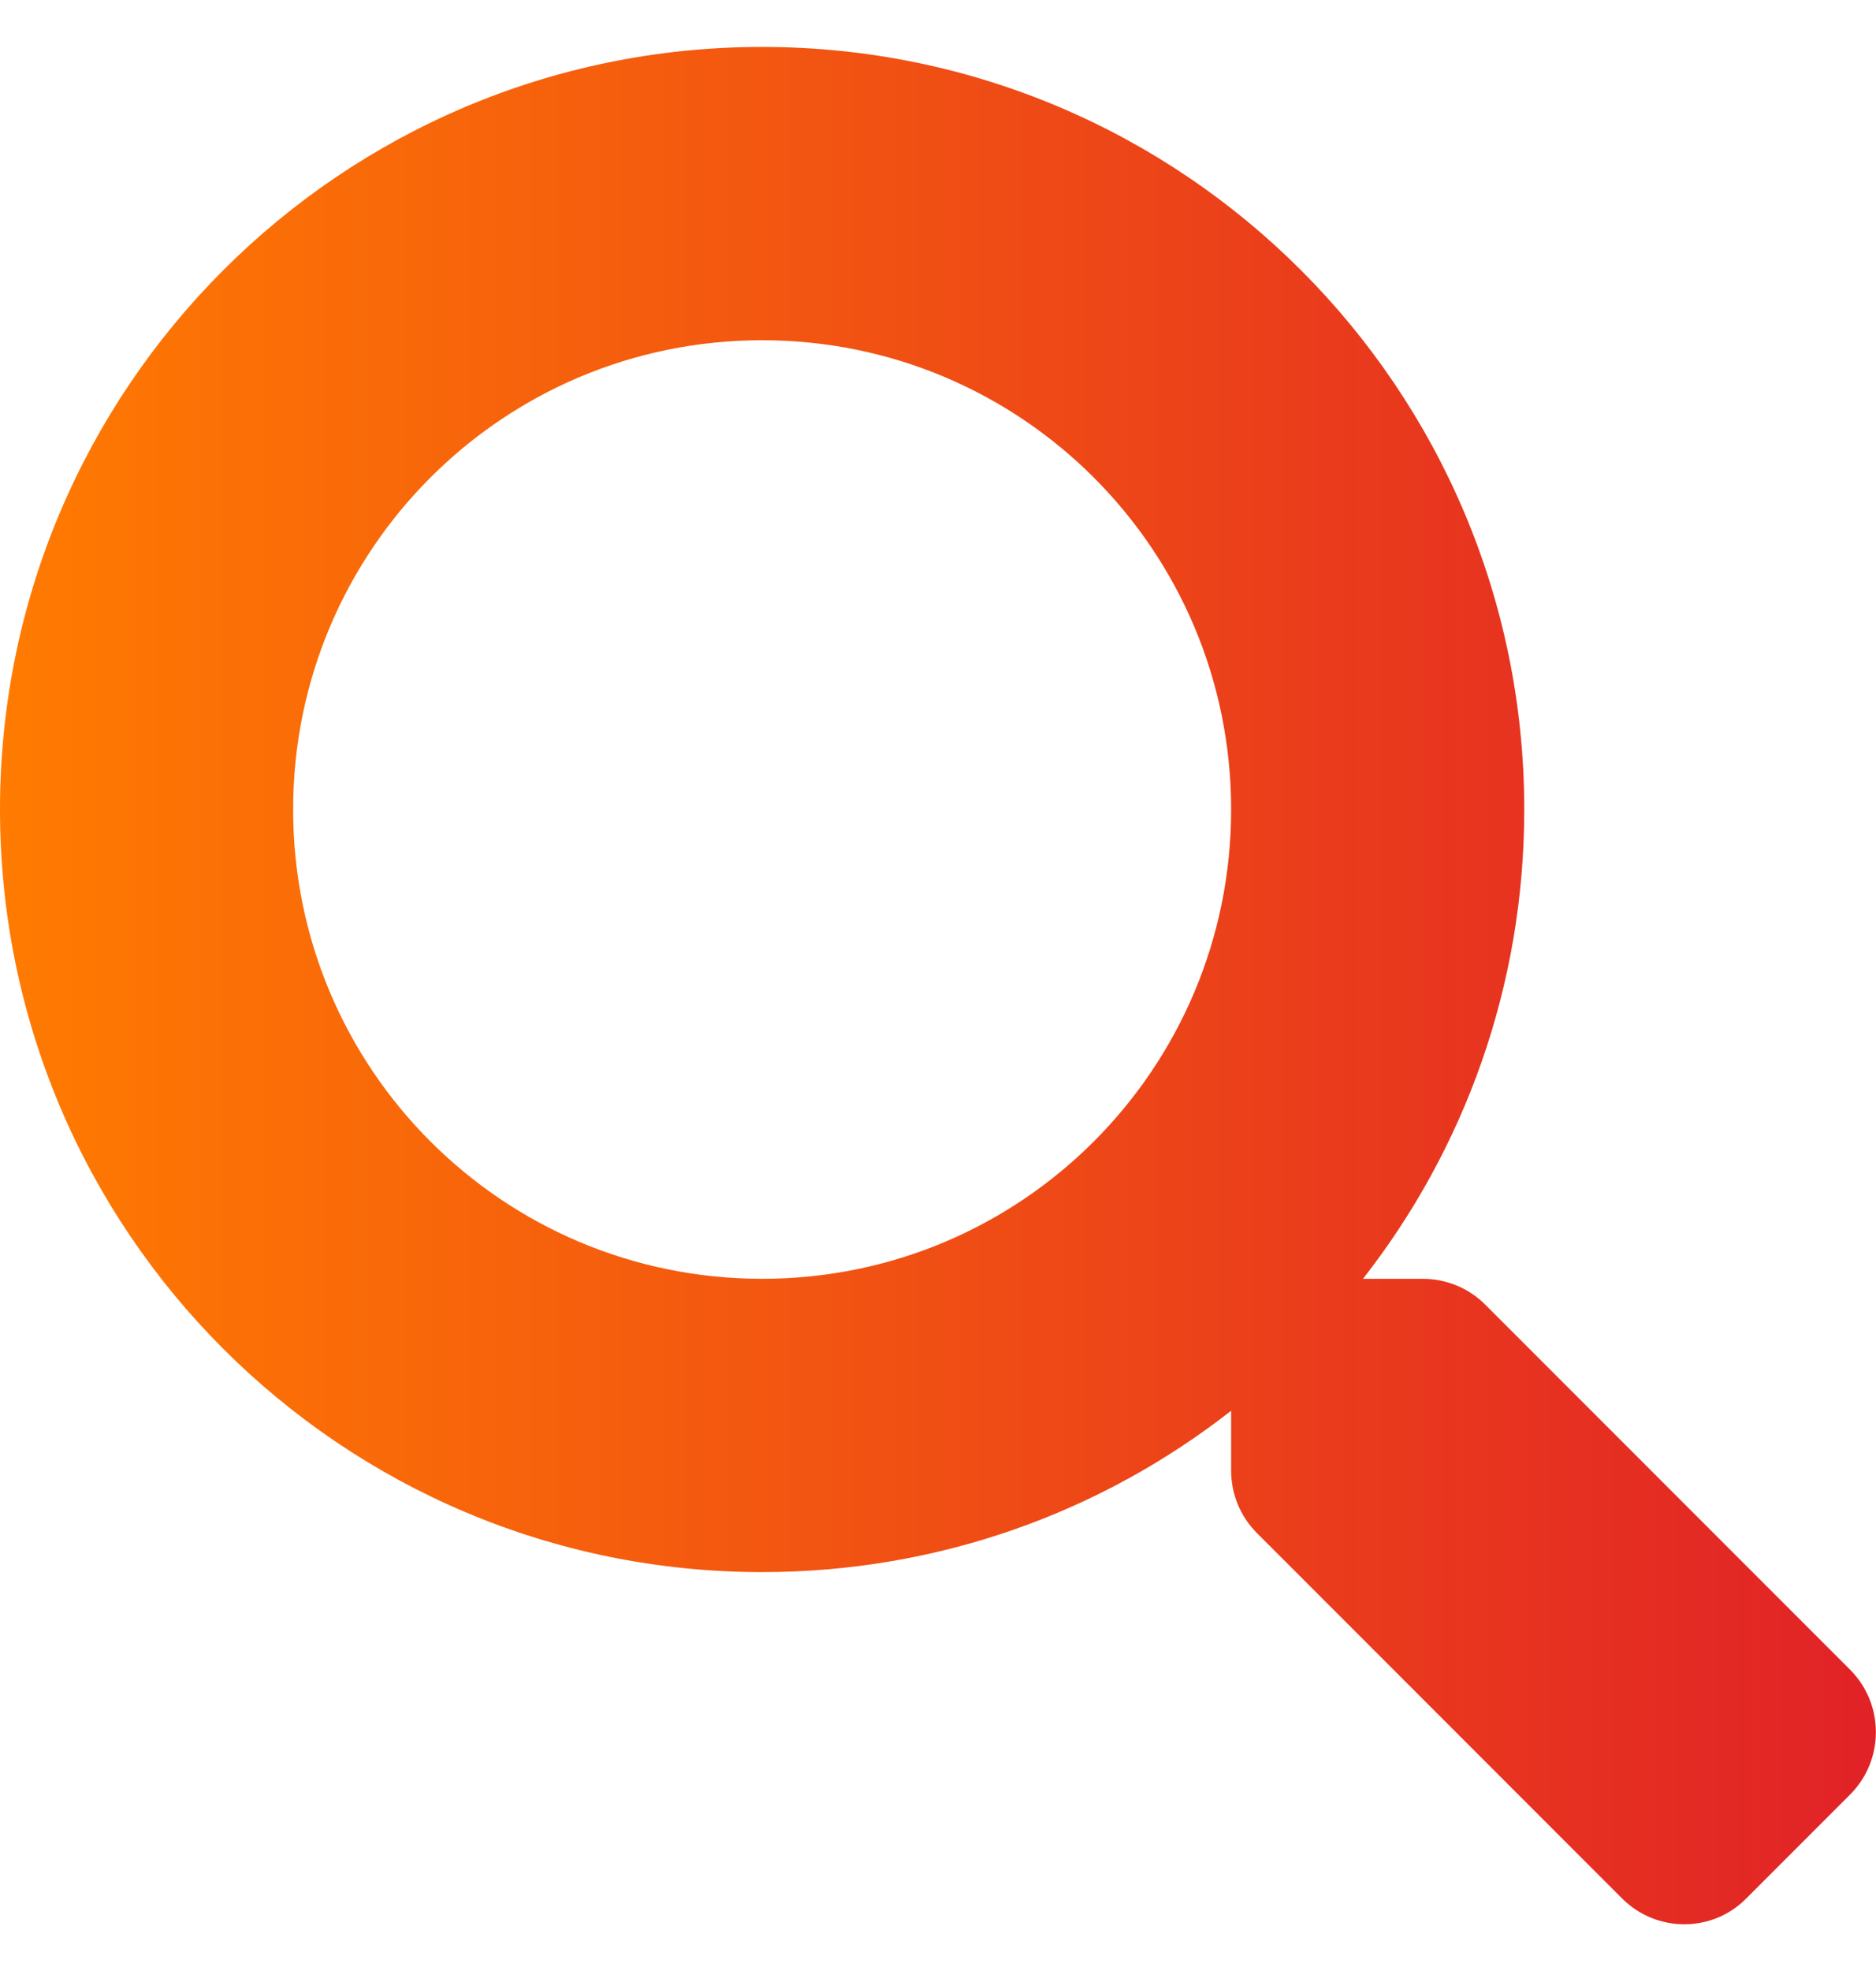 <svg width="20" height="21" viewBox="0 0 20 21" fill="none" xmlns="http://www.w3.org/2000/svg">
<path d="M19.727 17.793L15.832 13.898C15.656 13.723 15.418 13.625 15.168 13.625H14.531C15.609 12.246 16.25 10.512 16.25 8.625C16.25 4.137 12.613 0.5 8.125 0.5C3.637 0.5 0 4.137 0 8.625C0 13.113 3.637 16.75 8.125 16.75C10.012 16.75 11.746 16.109 13.125 15.031V15.668C13.125 15.918 13.223 16.156 13.398 16.332L17.293 20.227C17.66 20.594 18.254 20.594 18.617 20.227L19.723 19.121C20.09 18.754 20.09 18.16 19.727 17.793ZM8.125 13.625C5.363 13.625 3.125 11.391 3.125 8.625C3.125 5.863 5.359 3.625 8.125 3.625C10.887 3.625 13.125 5.859 13.125 8.625C13.125 11.387 10.891 13.625 8.125 13.625Z" fill="url(#paint0_linear_3811_14278)"/>
<defs>
<linearGradient id="paint0_linear_3811_14278" x1="1.49001e-07" y1="10.501" x2="19.998" y2="10.501" gradientUnits="userSpaceOnUse">
<stop stop-color="#FF7B01"/>
<stop offset="1" stop-color="#E12227"/>
</linearGradient>
</defs>
</svg>

